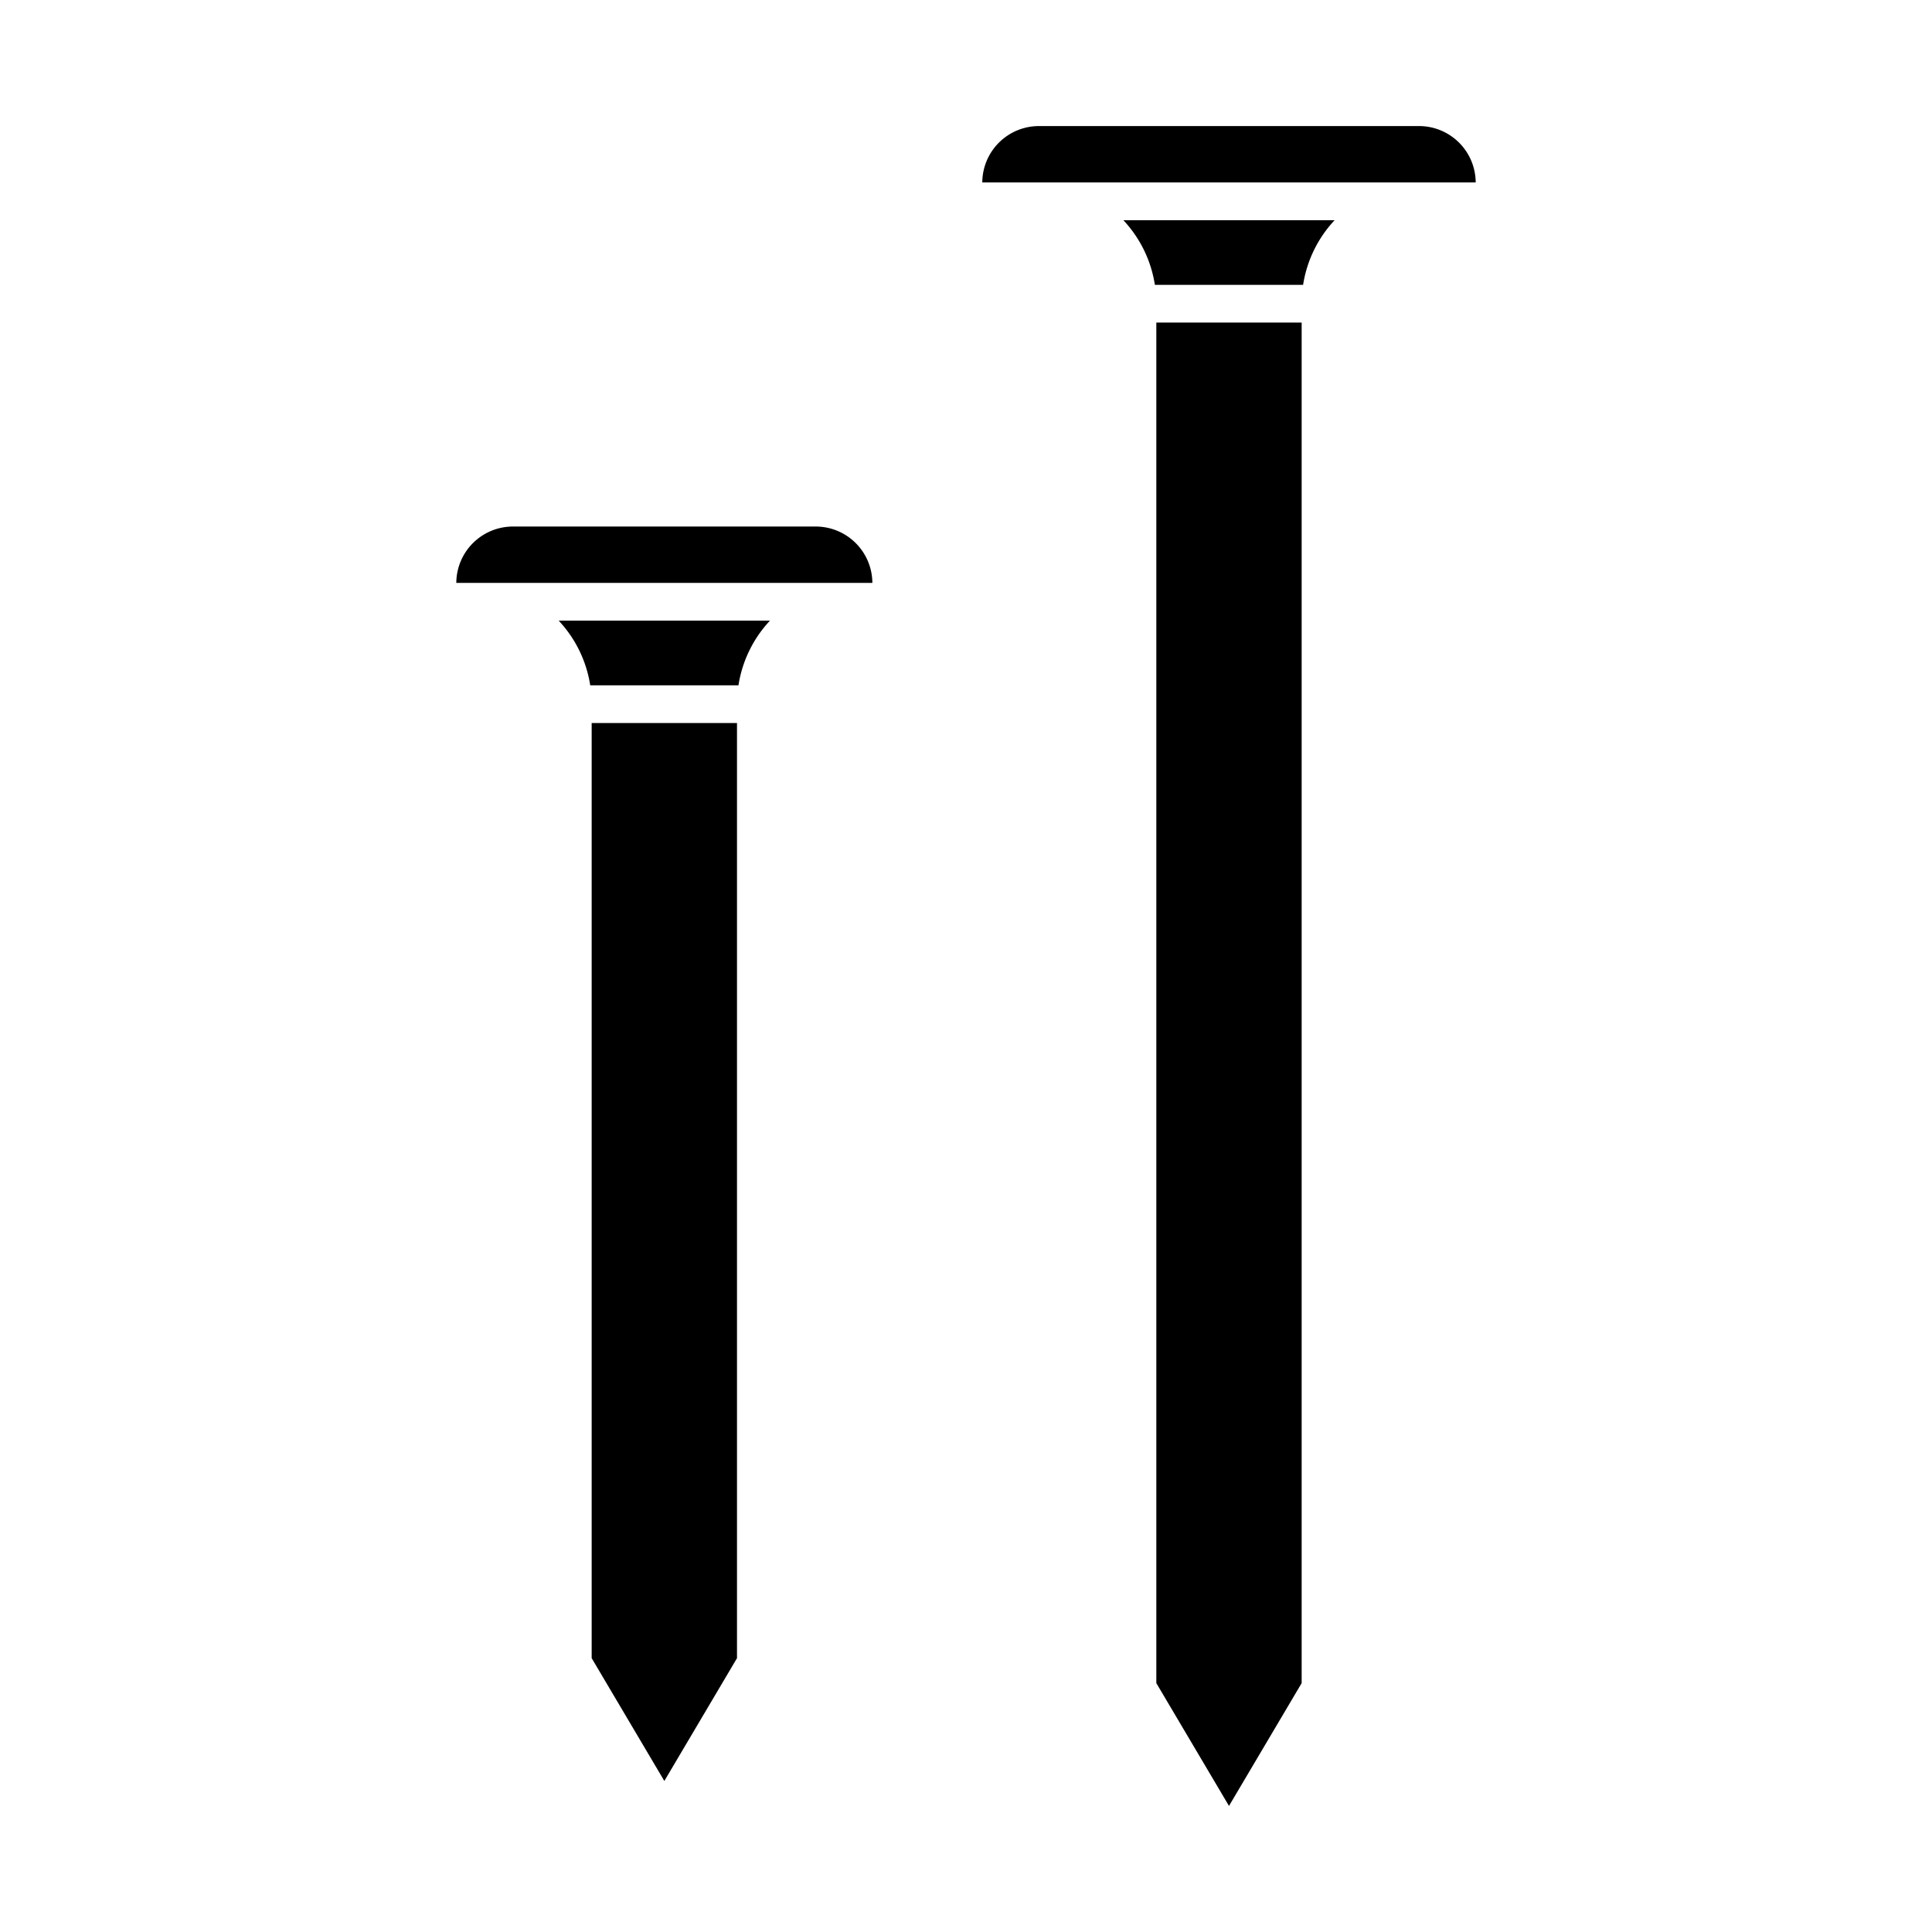 <svg id="Layer_1" height="512" viewBox="0 0 512 512" width="512" xmlns="http://www.w3.org/2000/svg" data-name="Layer 1"><path d="m204.05 164.478h-55.989a32.247 32.247 0 0 1 8.353 17.137h39.286a32.247 32.247 0 0 1 8.35-17.137z"/><path d="m216.185 139.537h-80.259a15.017 15.017 0 0 0 -15 14.941h110.259a15.018 15.018 0 0 0 -15-14.941z"/><path d="m176.056 471.975 19.256-32.546v-247.814h-38.513v247.814z"/><path d="m391.074 48.351a15.017 15.017 0 0 0 -15-14.941h-100.757a15.017 15.017 0 0 0 -15 14.941z"/><path d="m353.69 58.351h-55.99a32.24 32.24 0 0 1 8.353 17.137h39.284a32.247 32.247 0 0 1 8.353-17.137z"/><path d="m325.695 478.59 19.257-32.546v-360.556h-38.514v360.556z"/></svg>